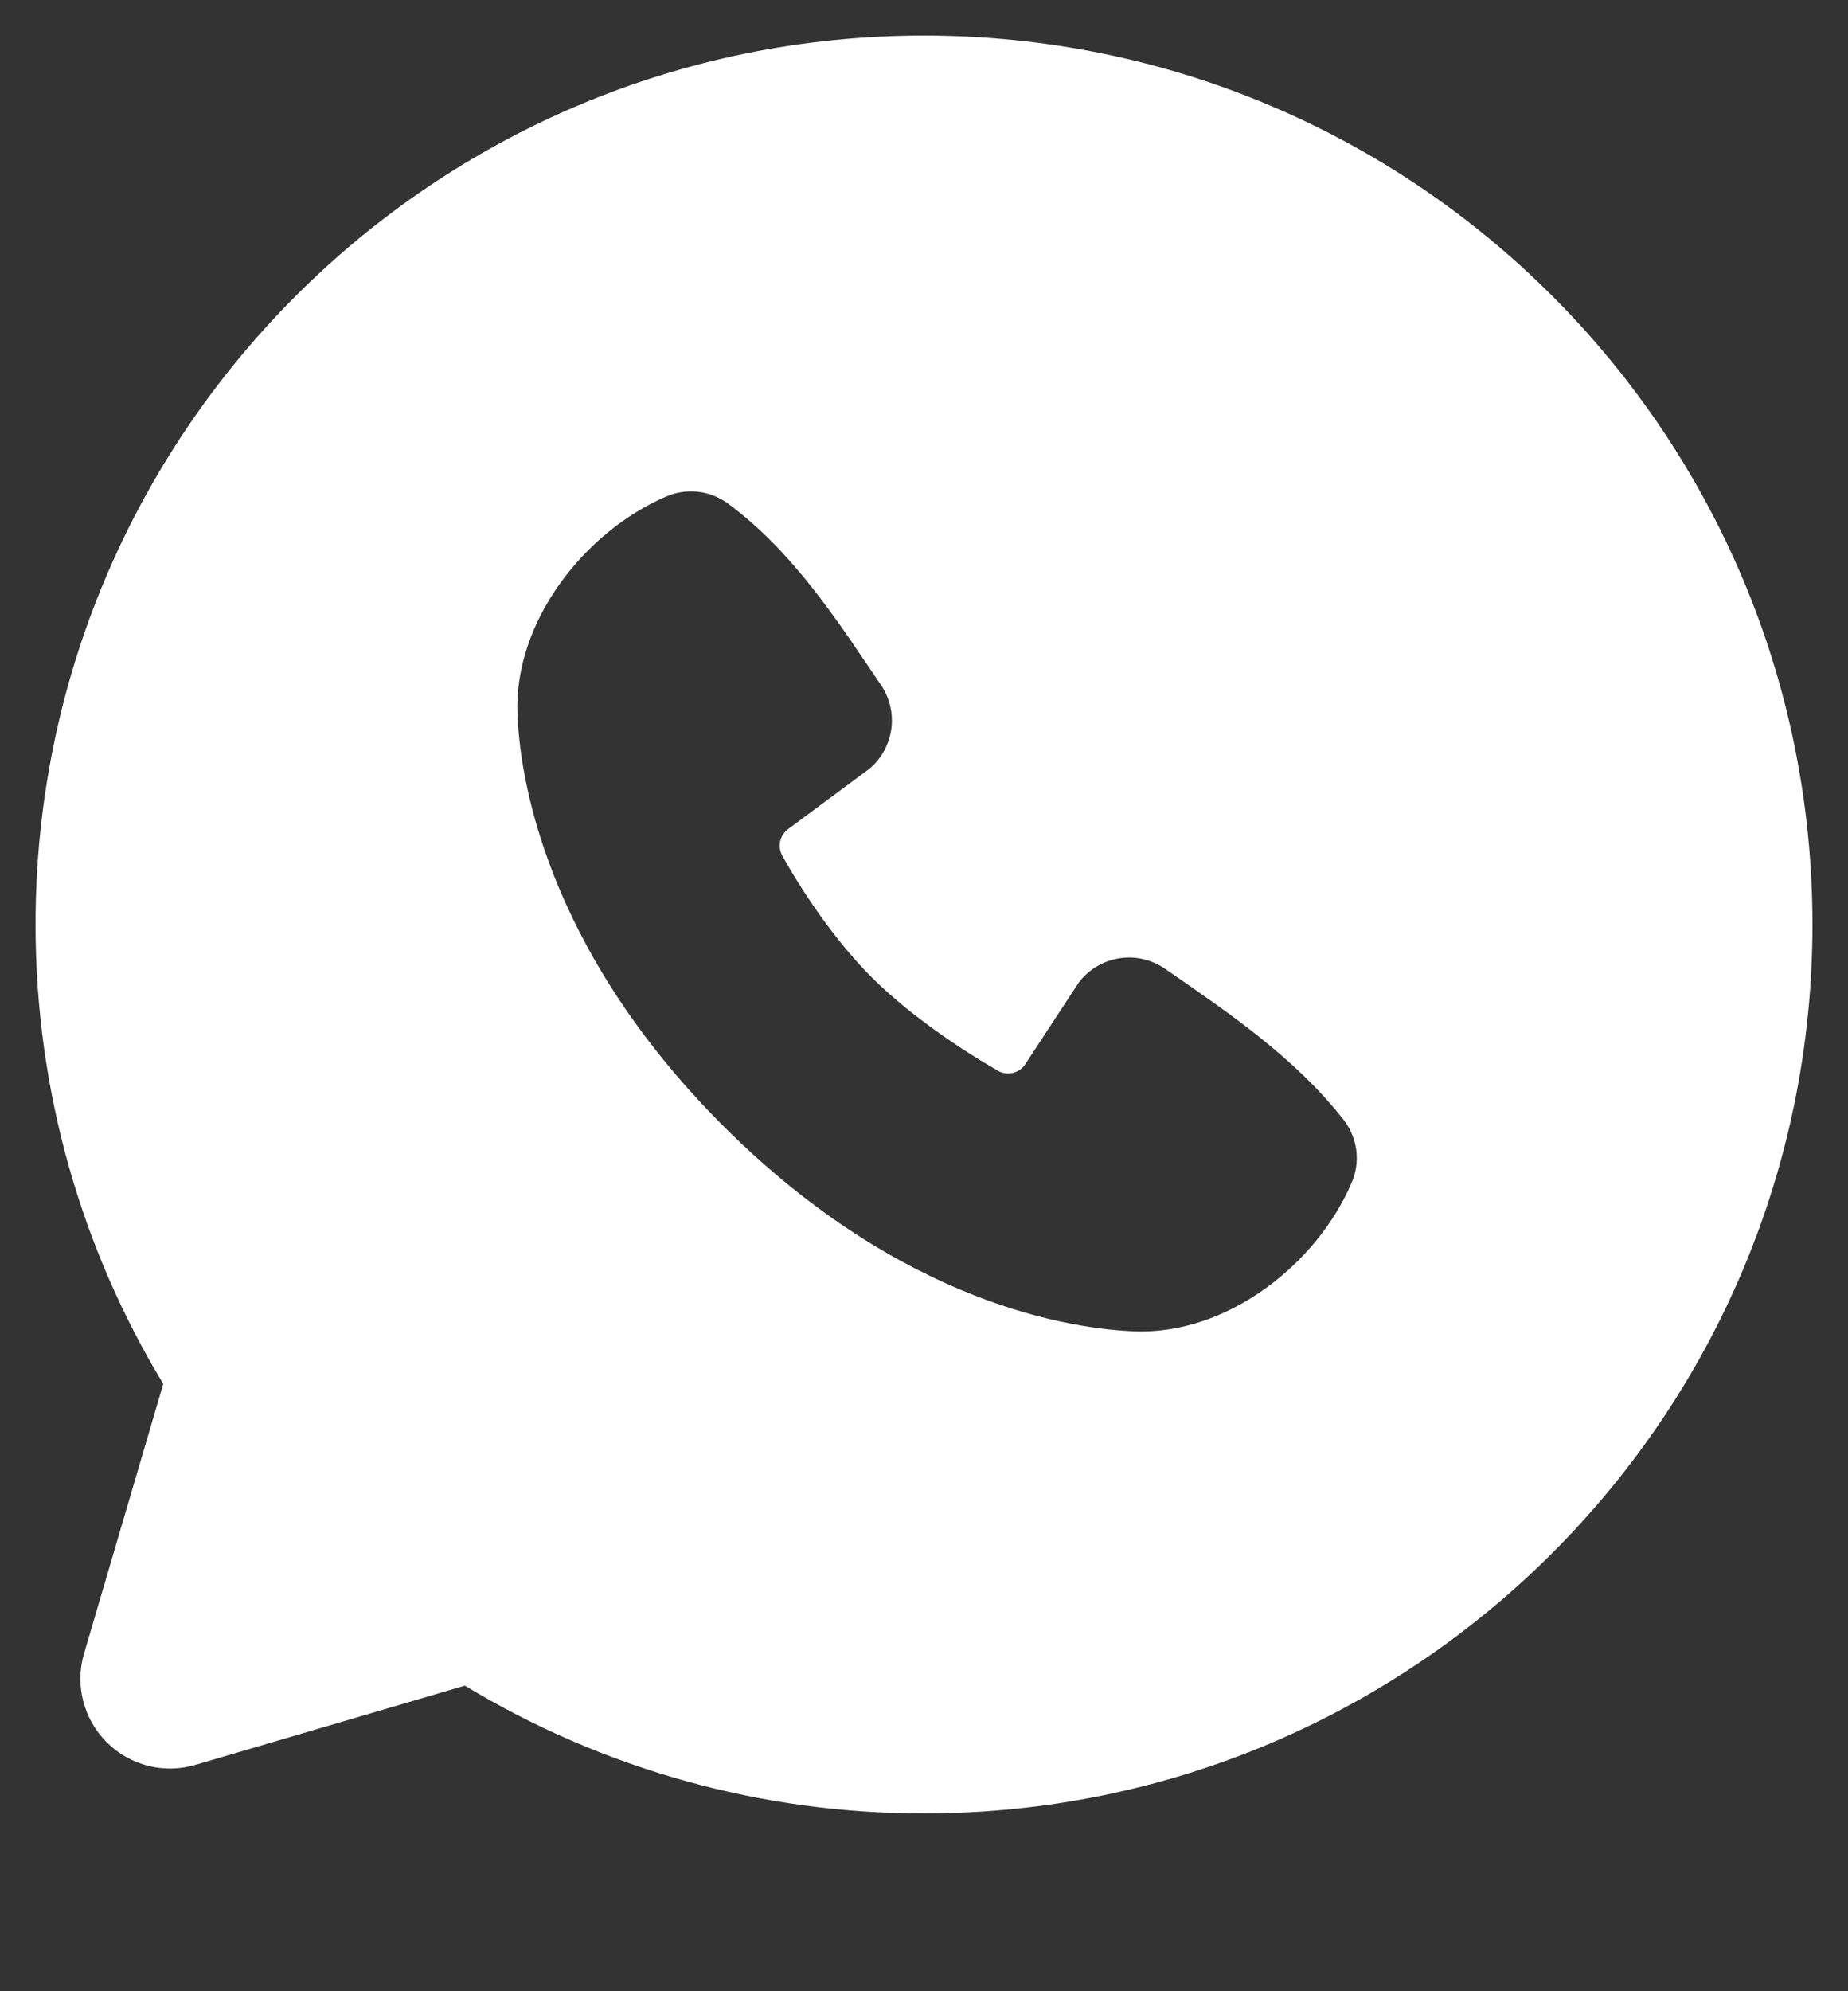 <?xml version="1.0" encoding="UTF-8"?> <svg xmlns="http://www.w3.org/2000/svg" width="26" height="28" viewBox="0 0 26 28" fill="none"><rect x="0" y="0" width="26" height="28" fill="#333333" stroke="none"/><path fill-rule="evenodd" clip-rule="evenodd" d="M13 0.5C6.096 0.5 0.5 6.096 0.5 13C0.5 15.363 1.156 17.575 2.297 19.46L1.183 23.25C1.118 23.468 1.114 23.698 1.17 23.918C1.226 24.138 1.341 24.339 1.501 24.499C1.661 24.659 1.862 24.774 2.082 24.83C2.302 24.886 2.532 24.881 2.75 24.817L6.54 23.703C8.488 24.881 10.723 25.503 13 25.5C19.904 25.5 25.5 19.904 25.5 13C25.5 6.096 19.904 0.5 13 0.5ZM10.172 15.829C12.701 18.356 15.115 18.69 15.967 18.721C17.264 18.769 18.526 17.779 19.017 16.63C19.079 16.487 19.101 16.33 19.082 16.176C19.062 16.021 19.002 15.875 18.907 15.751C18.223 14.876 17.296 14.248 16.391 13.623C16.202 13.492 15.97 13.439 15.743 13.476C15.516 13.513 15.313 13.636 15.175 13.82L14.425 14.964C14.385 15.025 14.324 15.069 14.253 15.086C14.182 15.104 14.107 15.094 14.044 15.059C13.535 14.768 12.794 14.273 12.261 13.74C11.729 13.207 11.264 12.5 11.002 12.024C10.971 11.963 10.962 11.893 10.977 11.826C10.993 11.76 11.031 11.701 11.086 11.66L12.241 10.803C12.407 10.659 12.513 10.46 12.541 10.244C12.569 10.027 12.515 9.807 12.391 9.627C11.831 8.807 11.179 7.765 10.232 7.074C10.11 6.986 9.967 6.931 9.817 6.915C9.668 6.898 9.516 6.921 9.377 6.98C8.227 7.473 7.232 8.735 7.28 10.034C7.311 10.886 7.645 13.3 10.172 15.829Z" fill="white"></path></svg> 